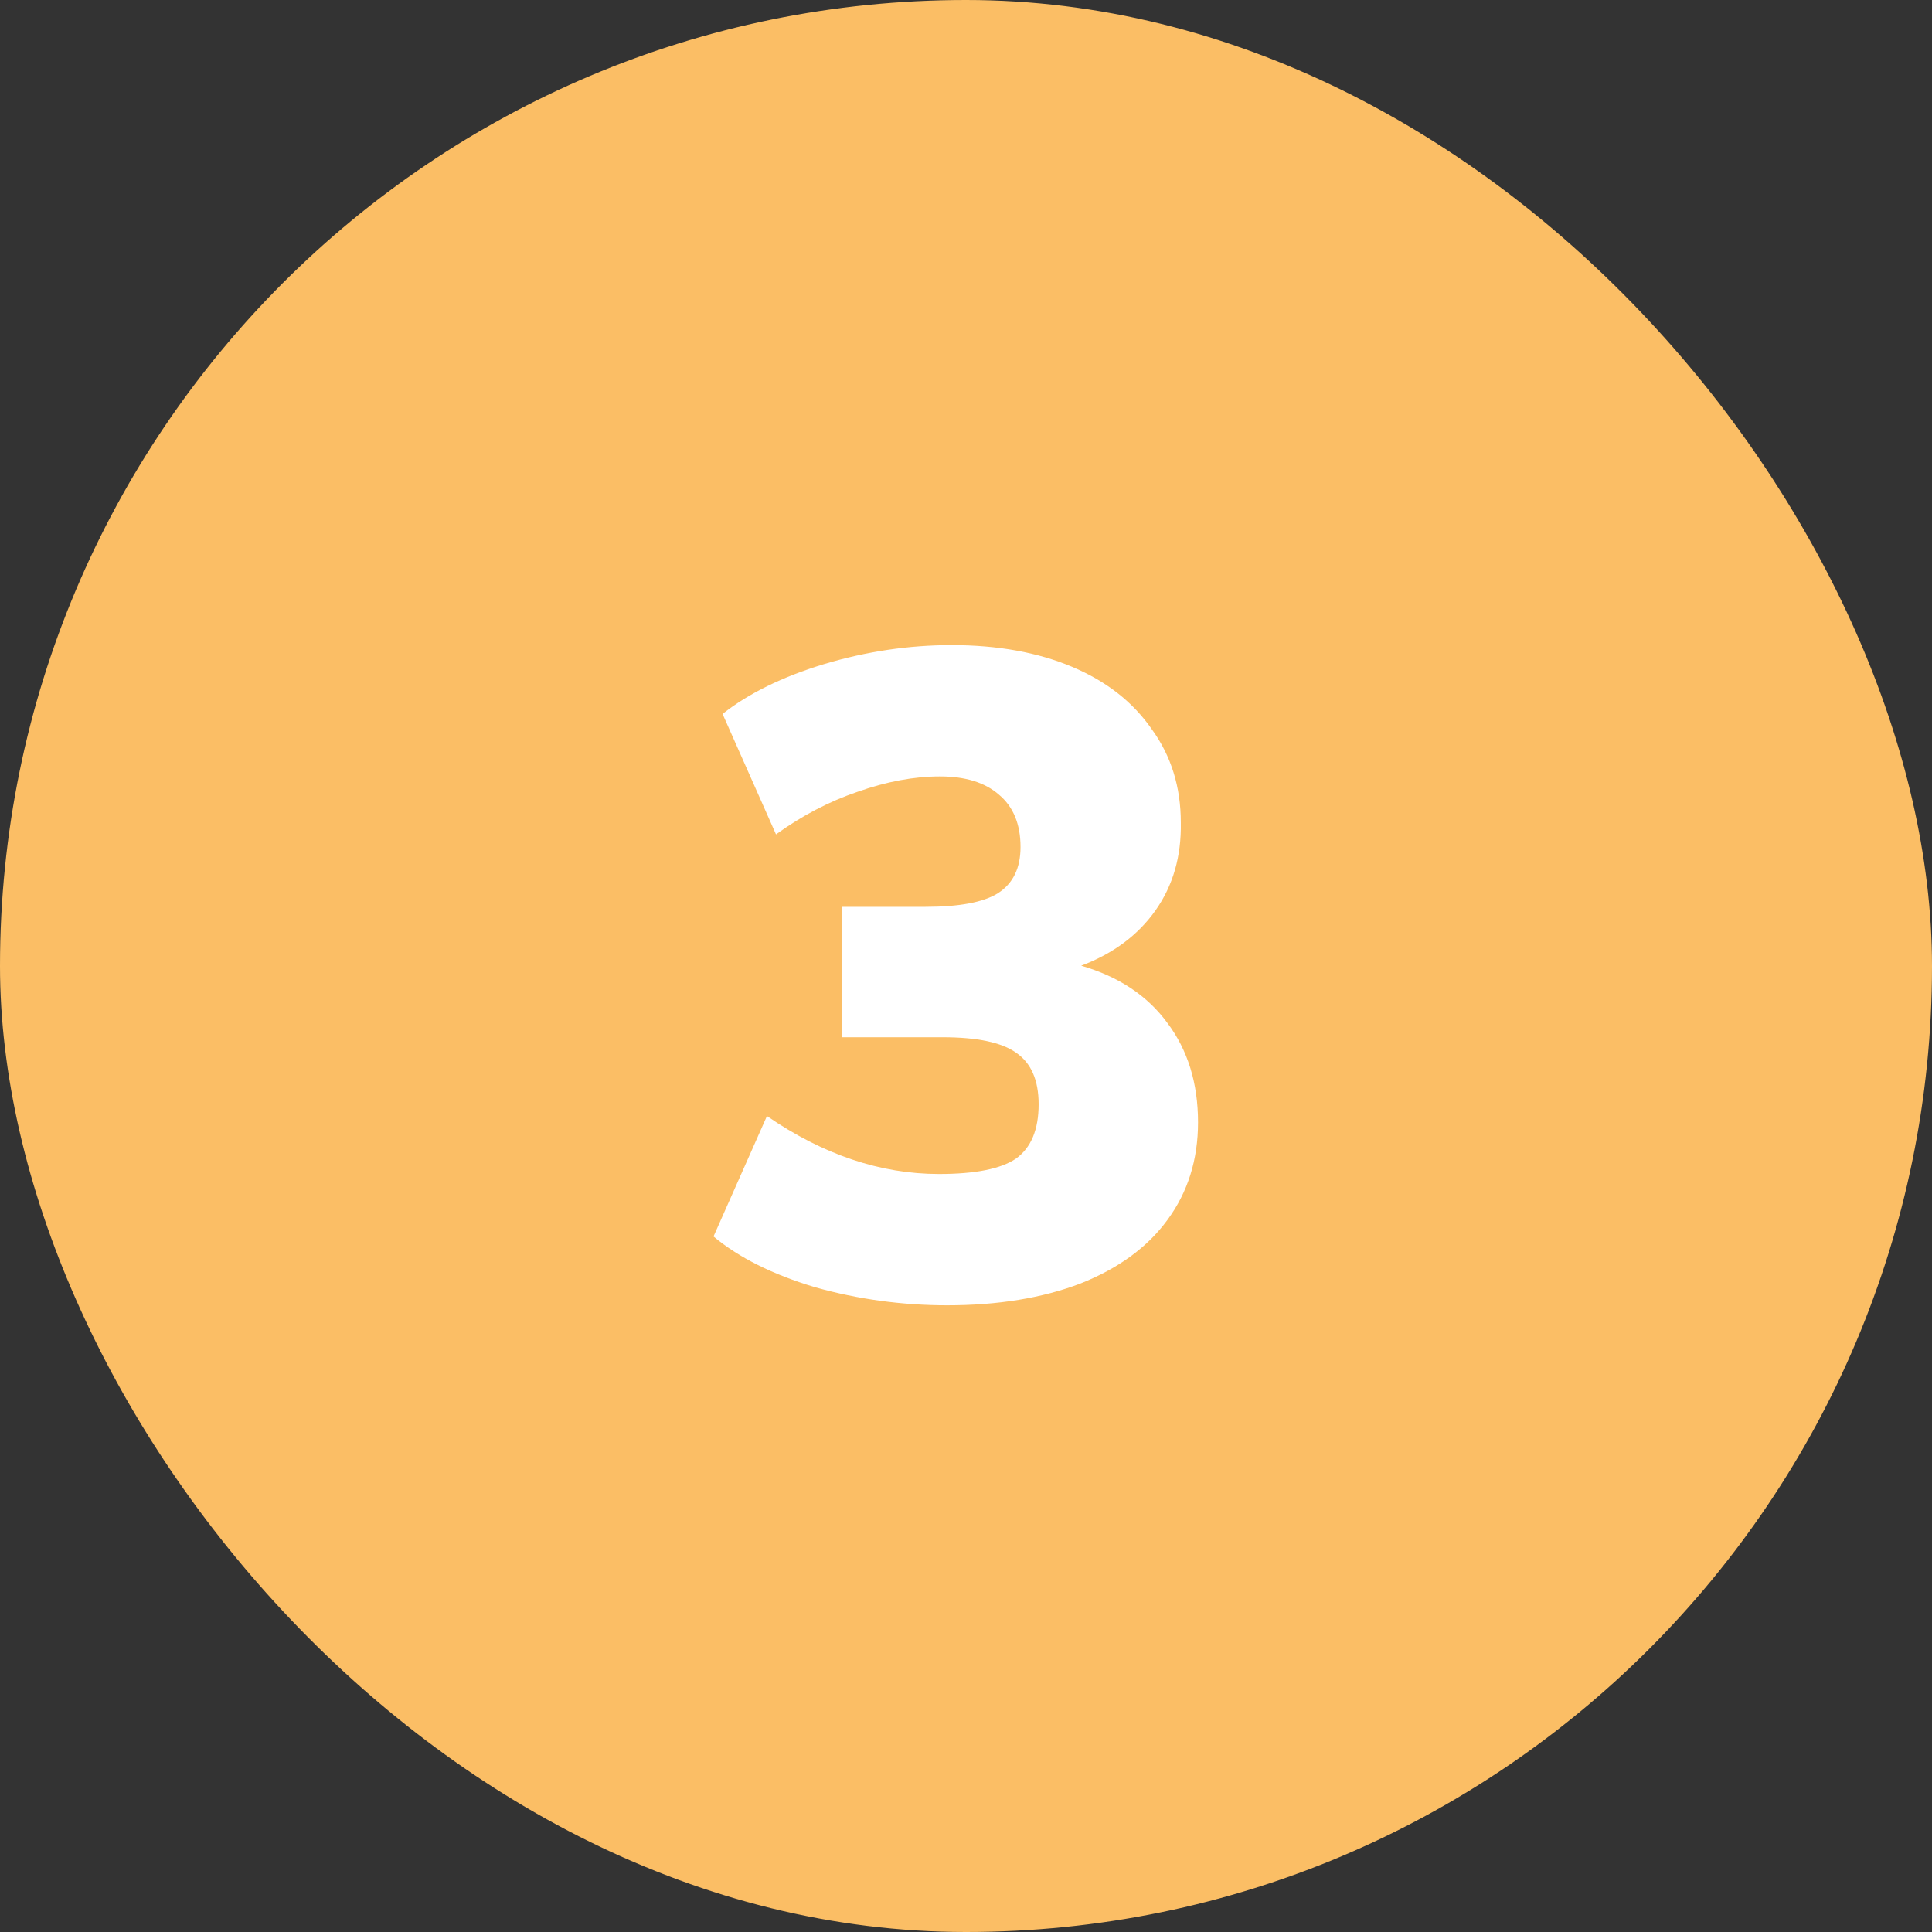 <svg xmlns="http://www.w3.org/2000/svg" width="64" height="64" viewBox="0 0 64 64" fill="none"><rect x="0" y="0" width="64" height="64" fill="#333333" stroke="none"/><rect width="64" height="64" rx="32" fill="#FBBE65"></rect><path d="M35.816 31.99C37.056 32.35 38.006 32.98 38.666 33.88C39.346 34.78 39.686 35.88 39.686 37.18C39.686 38.42 39.346 39.5 38.666 40.42C38.006 41.32 37.046 42.02 35.786 42.52C34.526 43 33.056 43.24 31.376 43.24C29.876 43.24 28.416 43.04 26.996 42.64C25.596 42.22 24.476 41.66 23.636 40.96L25.406 36.97C27.266 38.25 29.166 38.89 31.106 38.89C32.306 38.89 33.156 38.72 33.656 38.38C34.156 38.02 34.406 37.42 34.406 36.58C34.406 35.78 34.156 35.21 33.656 34.87C33.176 34.53 32.366 34.36 31.226 34.36H27.896V30.04H30.656C31.776 30.04 32.576 29.89 33.056 29.59C33.556 29.27 33.806 28.76 33.806 28.06C33.806 27.3 33.566 26.72 33.086 26.32C32.626 25.92 31.976 25.72 31.136 25.72C30.276 25.72 29.366 25.89 28.406 26.23C27.466 26.55 26.566 27.02 25.706 27.64L23.936 23.65C24.796 22.97 25.916 22.42 27.296 22C28.696 21.58 30.106 21.37 31.526 21.37C33.046 21.37 34.376 21.61 35.516 22.09C36.656 22.57 37.536 23.26 38.156 24.16C38.796 25.04 39.116 26.07 39.116 27.25C39.136 28.37 38.856 29.34 38.276 30.16C37.696 30.98 36.876 31.59 35.816 31.99Z" fill="white"></path></svg>
